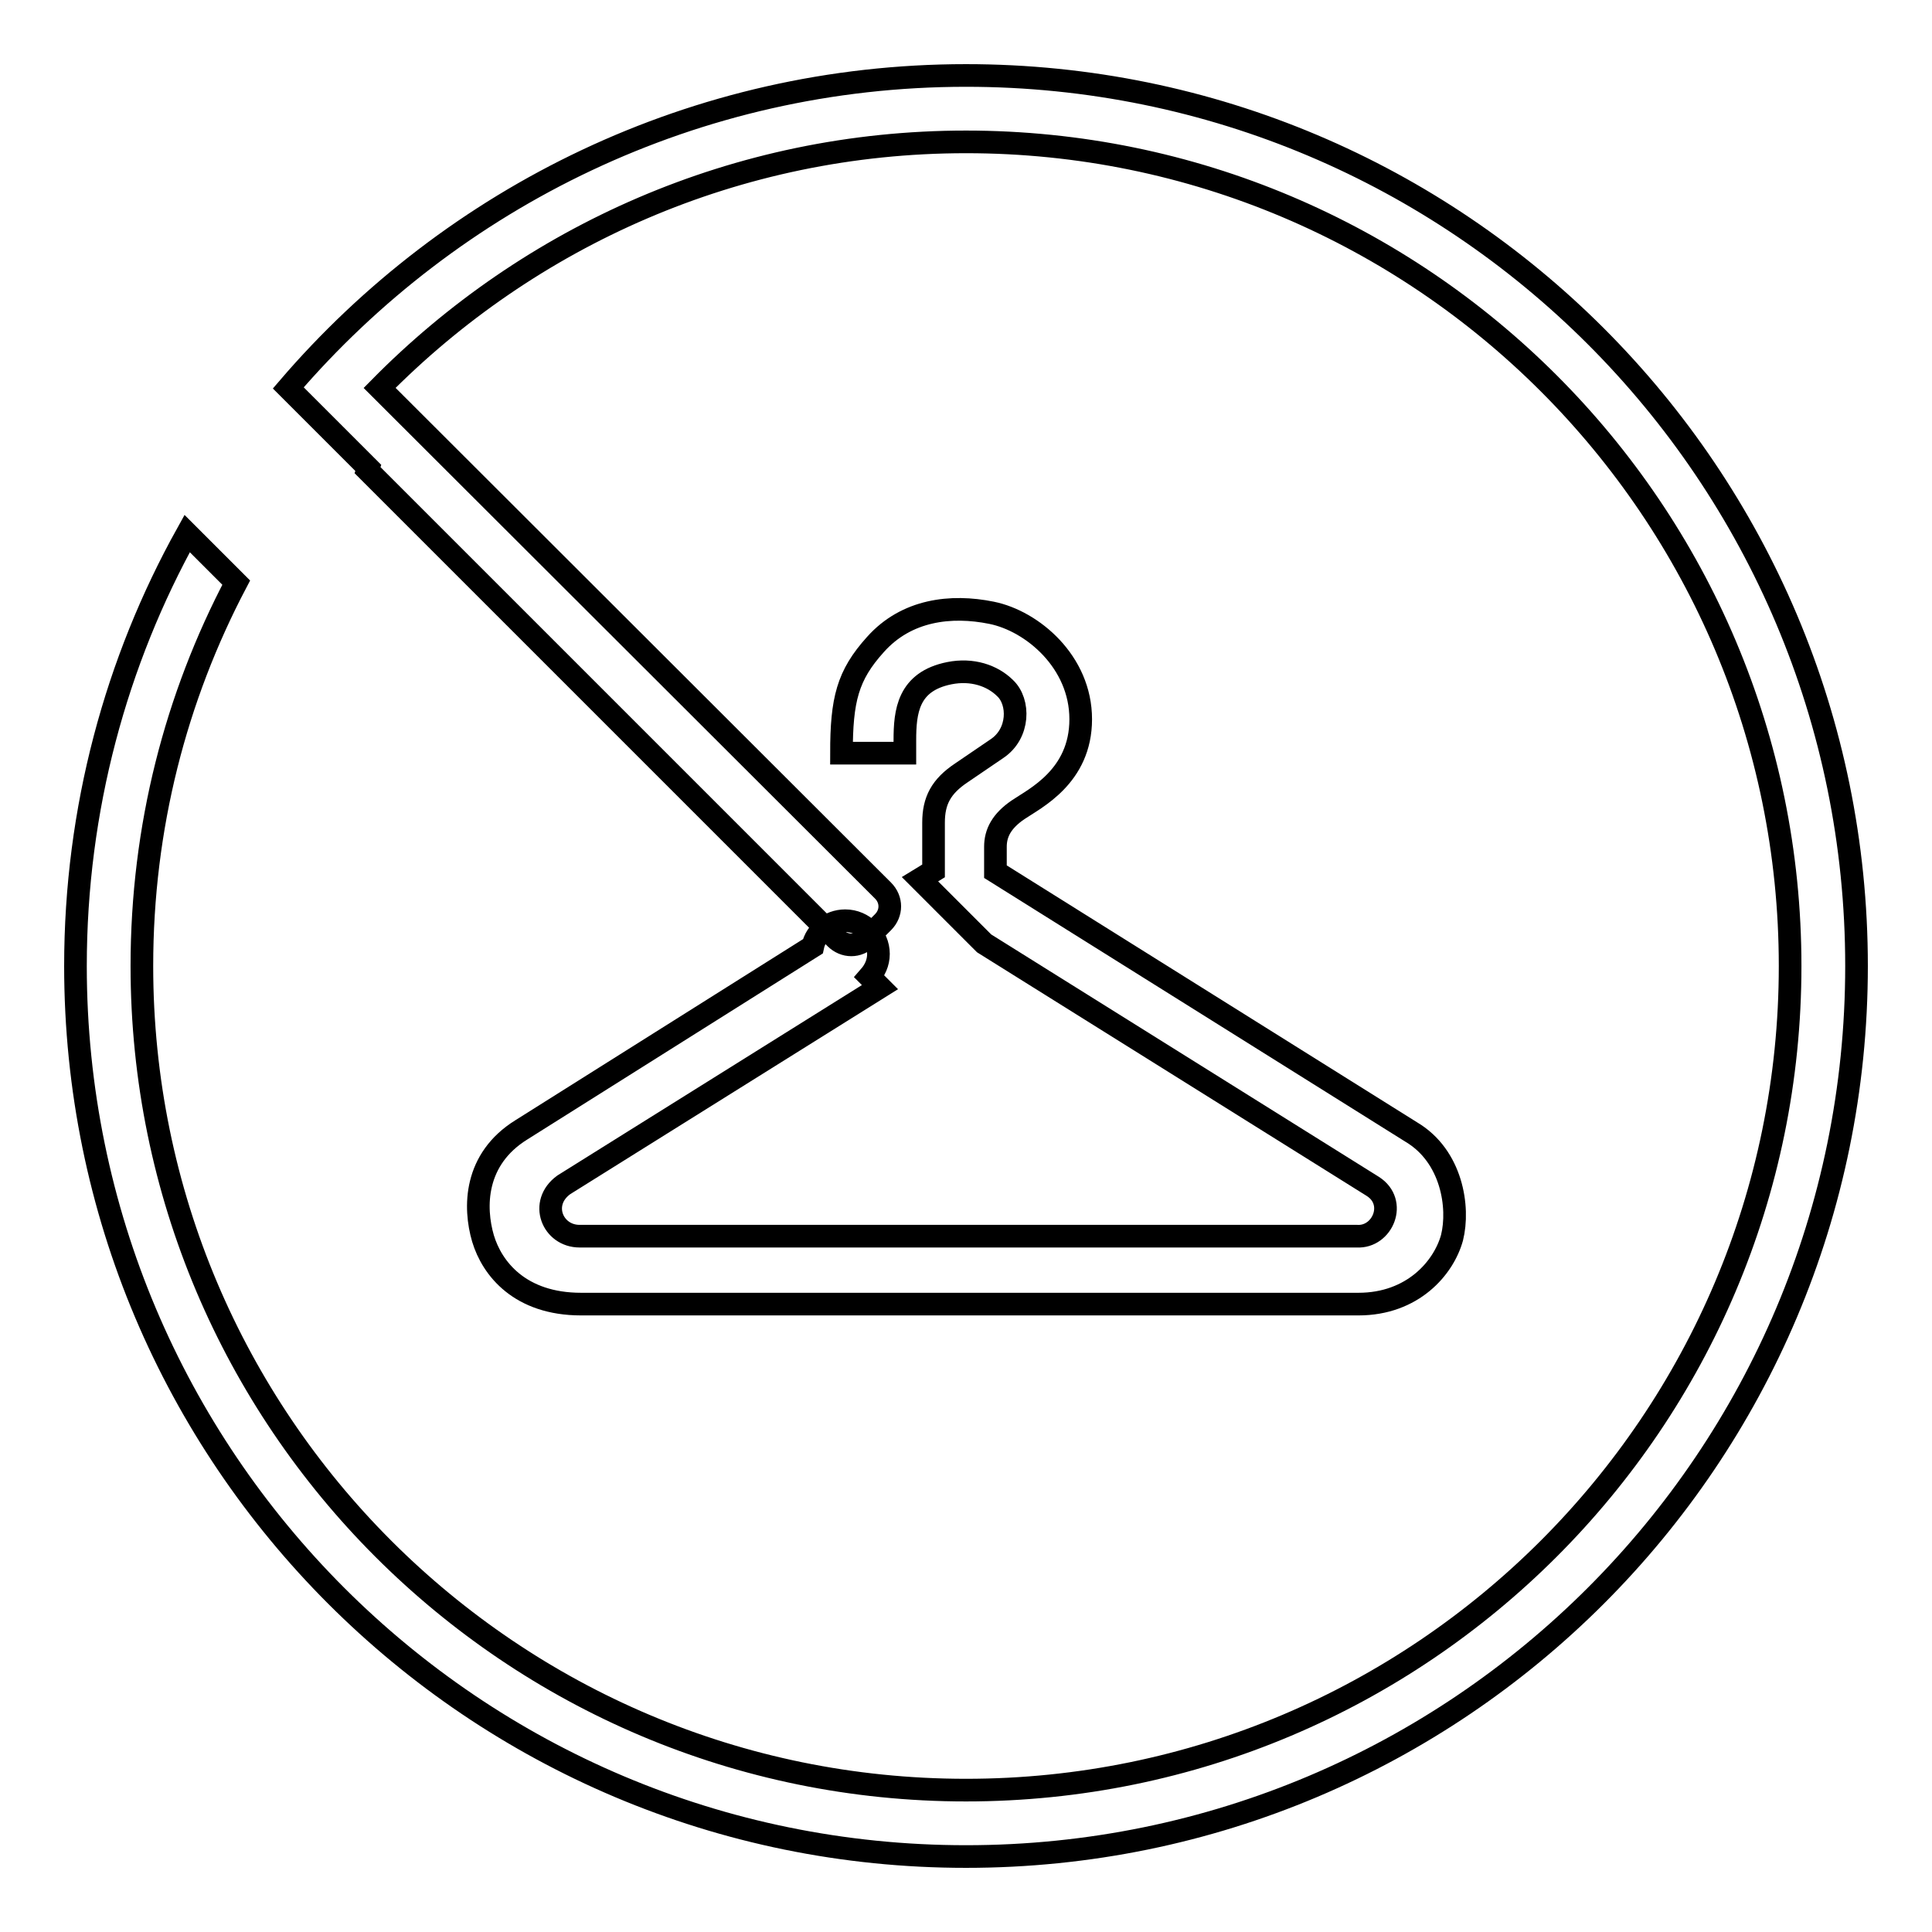 <?xml version="1.0" encoding="utf-8"?>
<!-- Svg Vector Icons : http://www.onlinewebfonts.com/icon -->
<!DOCTYPE svg PUBLIC "-//W3C//DTD SVG 1.1//EN" "http://www.w3.org/Graphics/SVG/1.1/DTD/svg11.dtd">
<svg version="1.1" xmlns="http://www.w3.org/2000/svg" xmlns:xlink="http://www.w3.org/1999/xlink" x="0px" y="0px" viewBox="0 0 256 256" enable-background="new 0 0 256 256" xml:space="preserve">
<g><g><path stroke-width="3" fill-opacity="0" stroke="#000000"  d="M128,10c-35.9,0-68.1,16.1-89.8,41.4L48.8,62l-0.1,0.3l62,62c1.2,1.2,3,1.2,4.2,0l2.1-2.1c1.2-1.2,1.2-3,0-4.2L50.3,51.4C70.1,31.3,97.6,18.8,128,18.8c60.3,0,109.2,48.9,109.2,109.2c0,60.3-48.9,109.2-109.2,109.2c-60.3,0-109.2-48.9-109.2-109.2c0-18.4,4.5-35.6,12.5-50.8l-6.5-6.5C15.4,87.6,10,107.2,10,128c0,65.2,52.8,118,118,118c65.2,0,118-52.8,118-118C246,62.8,193.2,10,128,10z"/><path stroke-width="3" fill-opacity="0" stroke="#000000"  d="M187,150l-55.1-34.5v-3.3c0-1.8,0.8-3.4,3-4.9s8.3-4.4,8.3-12s-6.4-13-11.8-14.1c-5.4-1.1-11.3-0.4-15.4,4.2c-3.7,4.1-4.5,7.3-4.5,14.4h8.4v-1.7c0-3.8,0.4-7.8,5.9-8.9c3-0.6,5.7,0.3,7.4,2c1.9,1.8,1.9,6-1.1,8l-4.7,3.2c-2.7,1.8-3.7,3.7-3.7,6.6v6.4l-1.8,1.1l8.5,8.5l51.5,32.2c3.3,2.1,1.3,6.8-2.1,6.6h-103c-3.6,0-5.4-4.4-2.1-6.8l41.9-26.2l-1.4-1.4c0.7-0.8,1.2-1.8,1.2-3c0-2.4-2-4.4-4.4-4.4c-2.1,0-3.9,1.5-4.3,3.4l-38.6,24.3c-6.3,3.9-6.3,10.3-5.1,14.4c1.2,4,4.9,8.7,13,8.7c9.4,0,103,0,103,0h0c7.2,0,11.3-4.8,12.4-8.8C193.4,160,192.4,153.2,187,150z"/></g></g>
</svg>